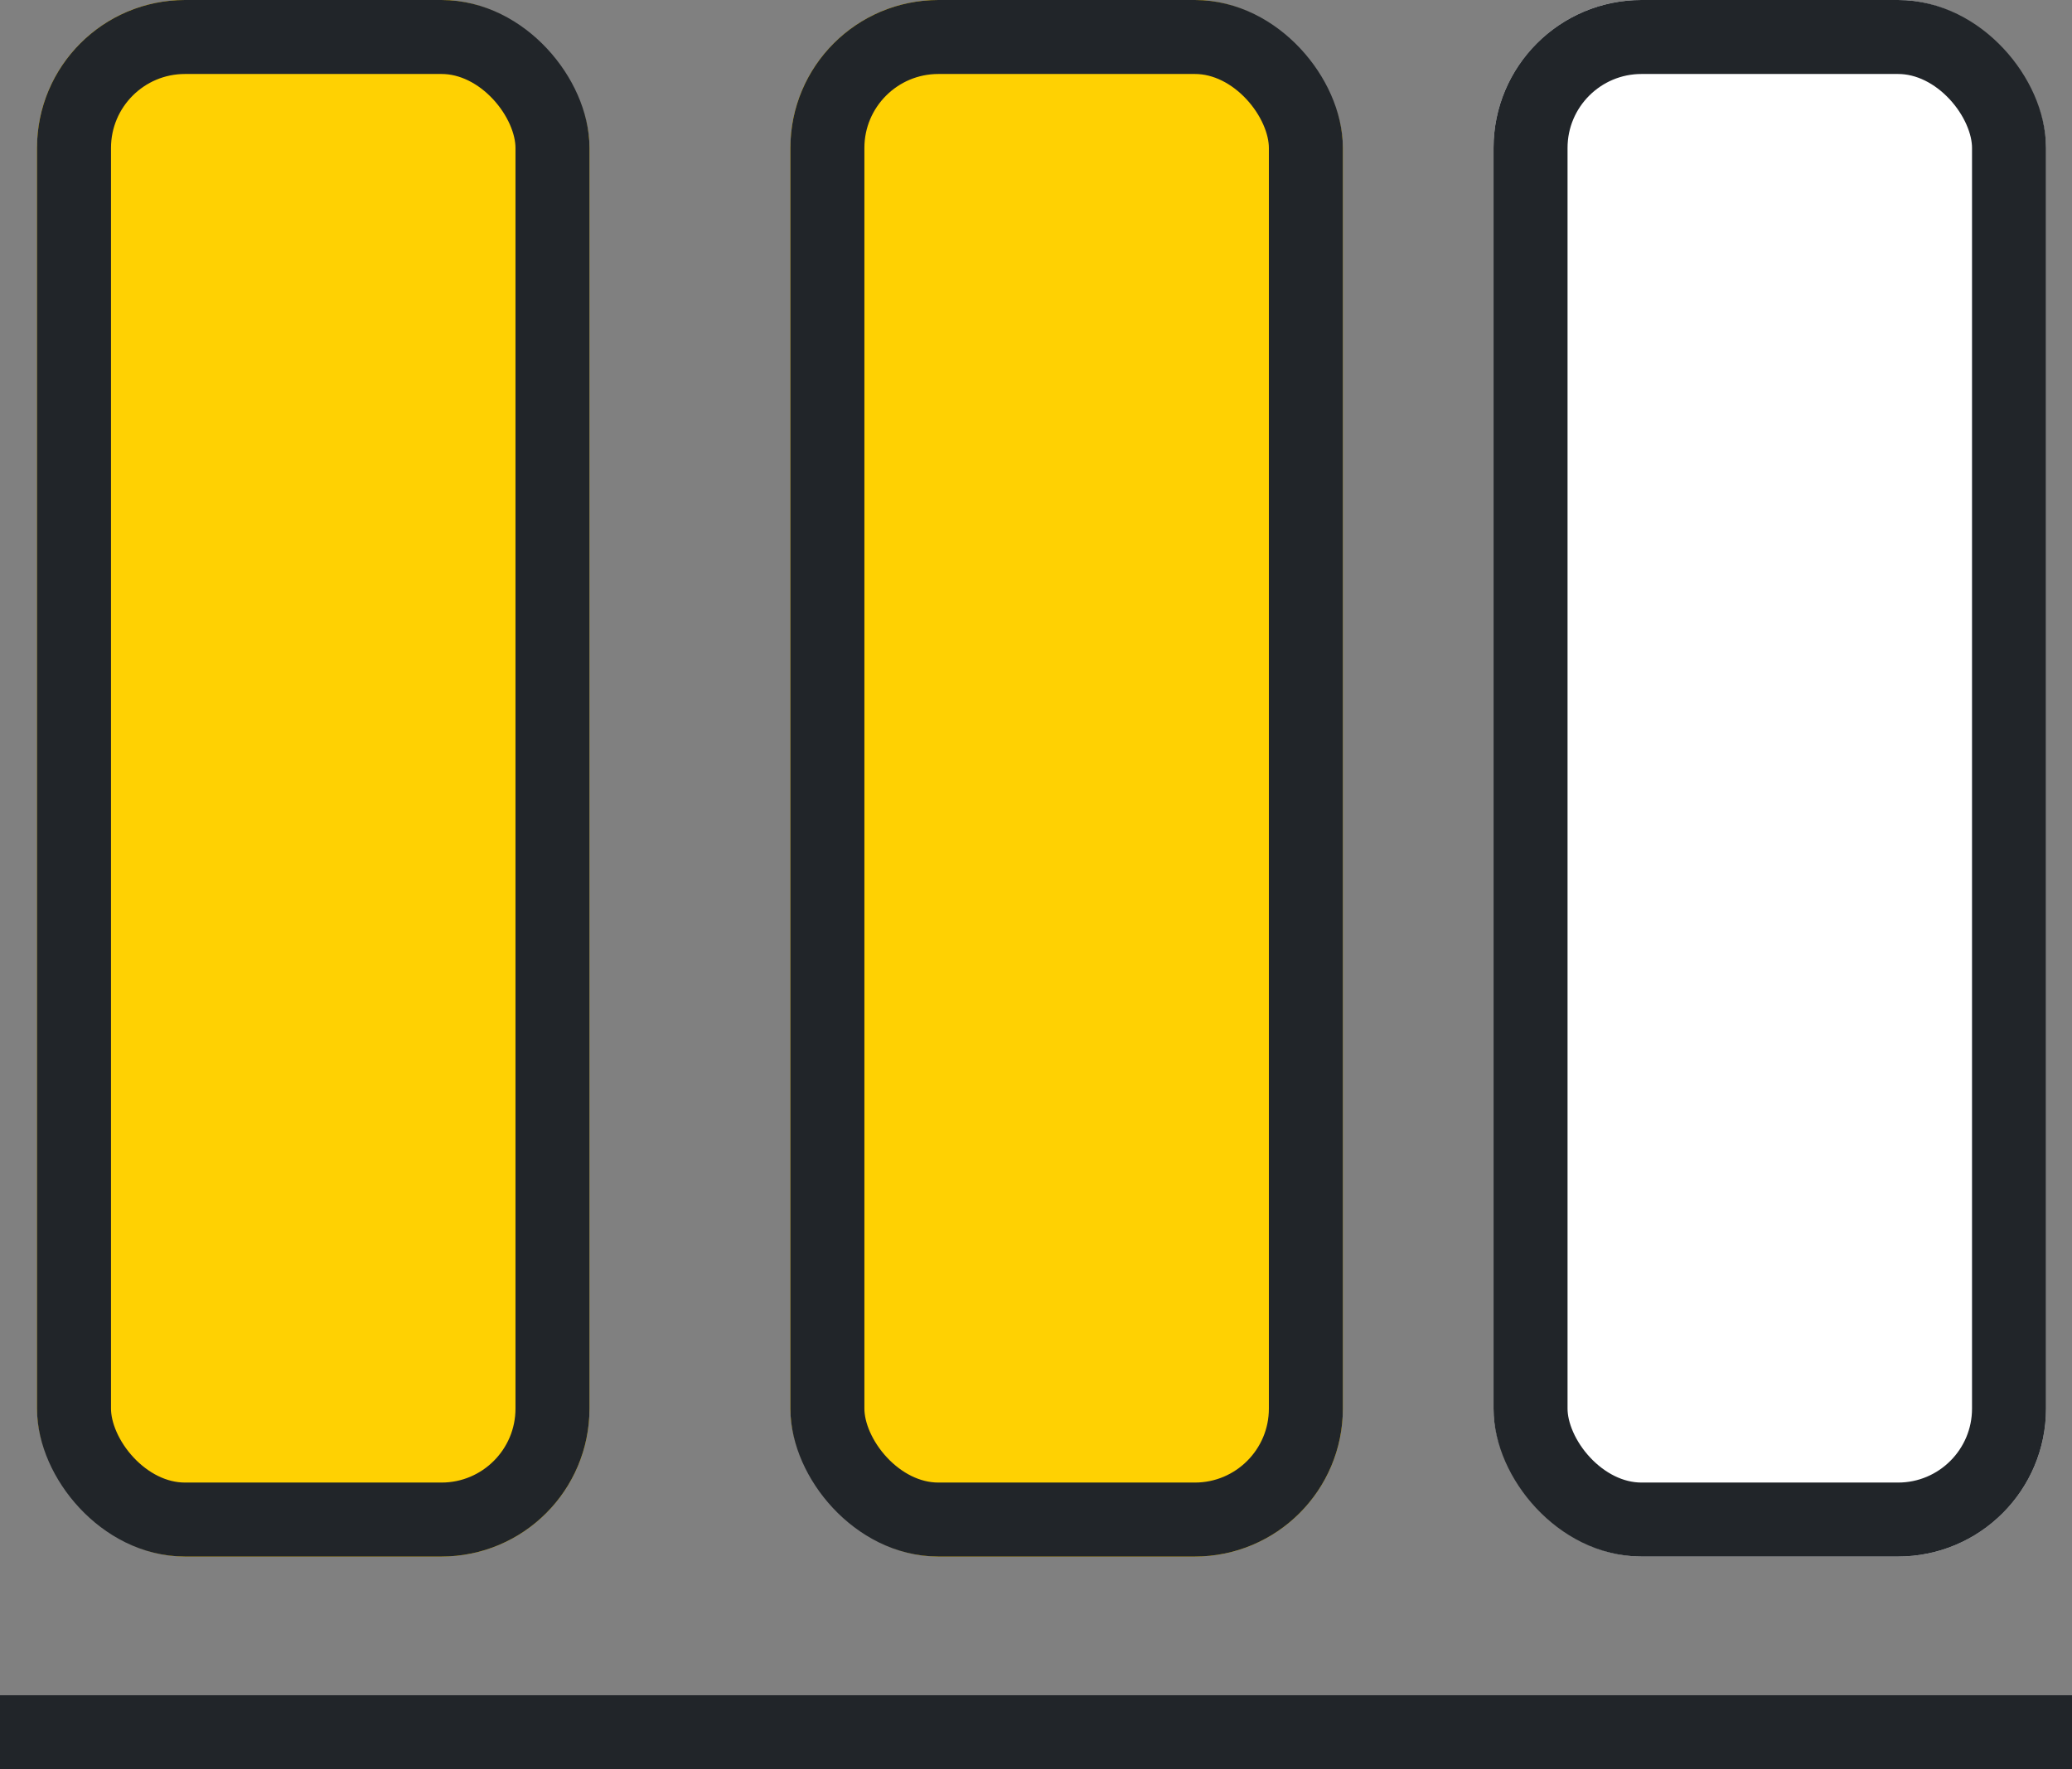 <svg xmlns="http://www.w3.org/2000/svg" width="28" height="23.915" viewBox="0 0 28 23.915">
  <rect x="0" y="0" width="28" height="23.915" fill="#808080" stroke="none"/>
  <g id="Groupe_1066" data-name="Groupe 1066" transform="translate(-558.852 -929.606)">
    <g id="Rectangle_92" data-name="Rectangle 92" transform="translate(569.533 929.606)" fill="#ffd102" stroke="#212529" stroke-width="1">
      <rect width="7.466" height="21.04" rx="2" stroke="none"/>
      <rect x="0.5" y="0.5" width="6.466" height="20.04" rx="1.5" fill="none"/>
    </g>
    <g id="Rectangle_94" data-name="Rectangle 94" transform="translate(579.035 929.606)" fill="#fff" stroke="#212529" stroke-width="1">
      <rect width="7.466" height="21.04" rx="2" stroke="none"/>
      <rect x="0.5" y="0.5" width="6.466" height="20.04" rx="1.5" fill="none"/>
    </g>
    <g id="Rectangle_93" data-name="Rectangle 93" transform="translate(559.352 929.606)" fill="#ffd102" stroke="#212529" stroke-width="1">
      <rect width="7.466" height="21.04" rx="2" stroke="none"/>
      <rect x="0.5" y="0.5" width="6.466" height="20.04" rx="1.5" fill="none"/>
    </g>
    <line id="Ligne_2" data-name="Ligne 2" x2="28" transform="translate(558.852 953.021)" fill="none" stroke="#212529" stroke-width="1"/>
  </g>
</svg>
